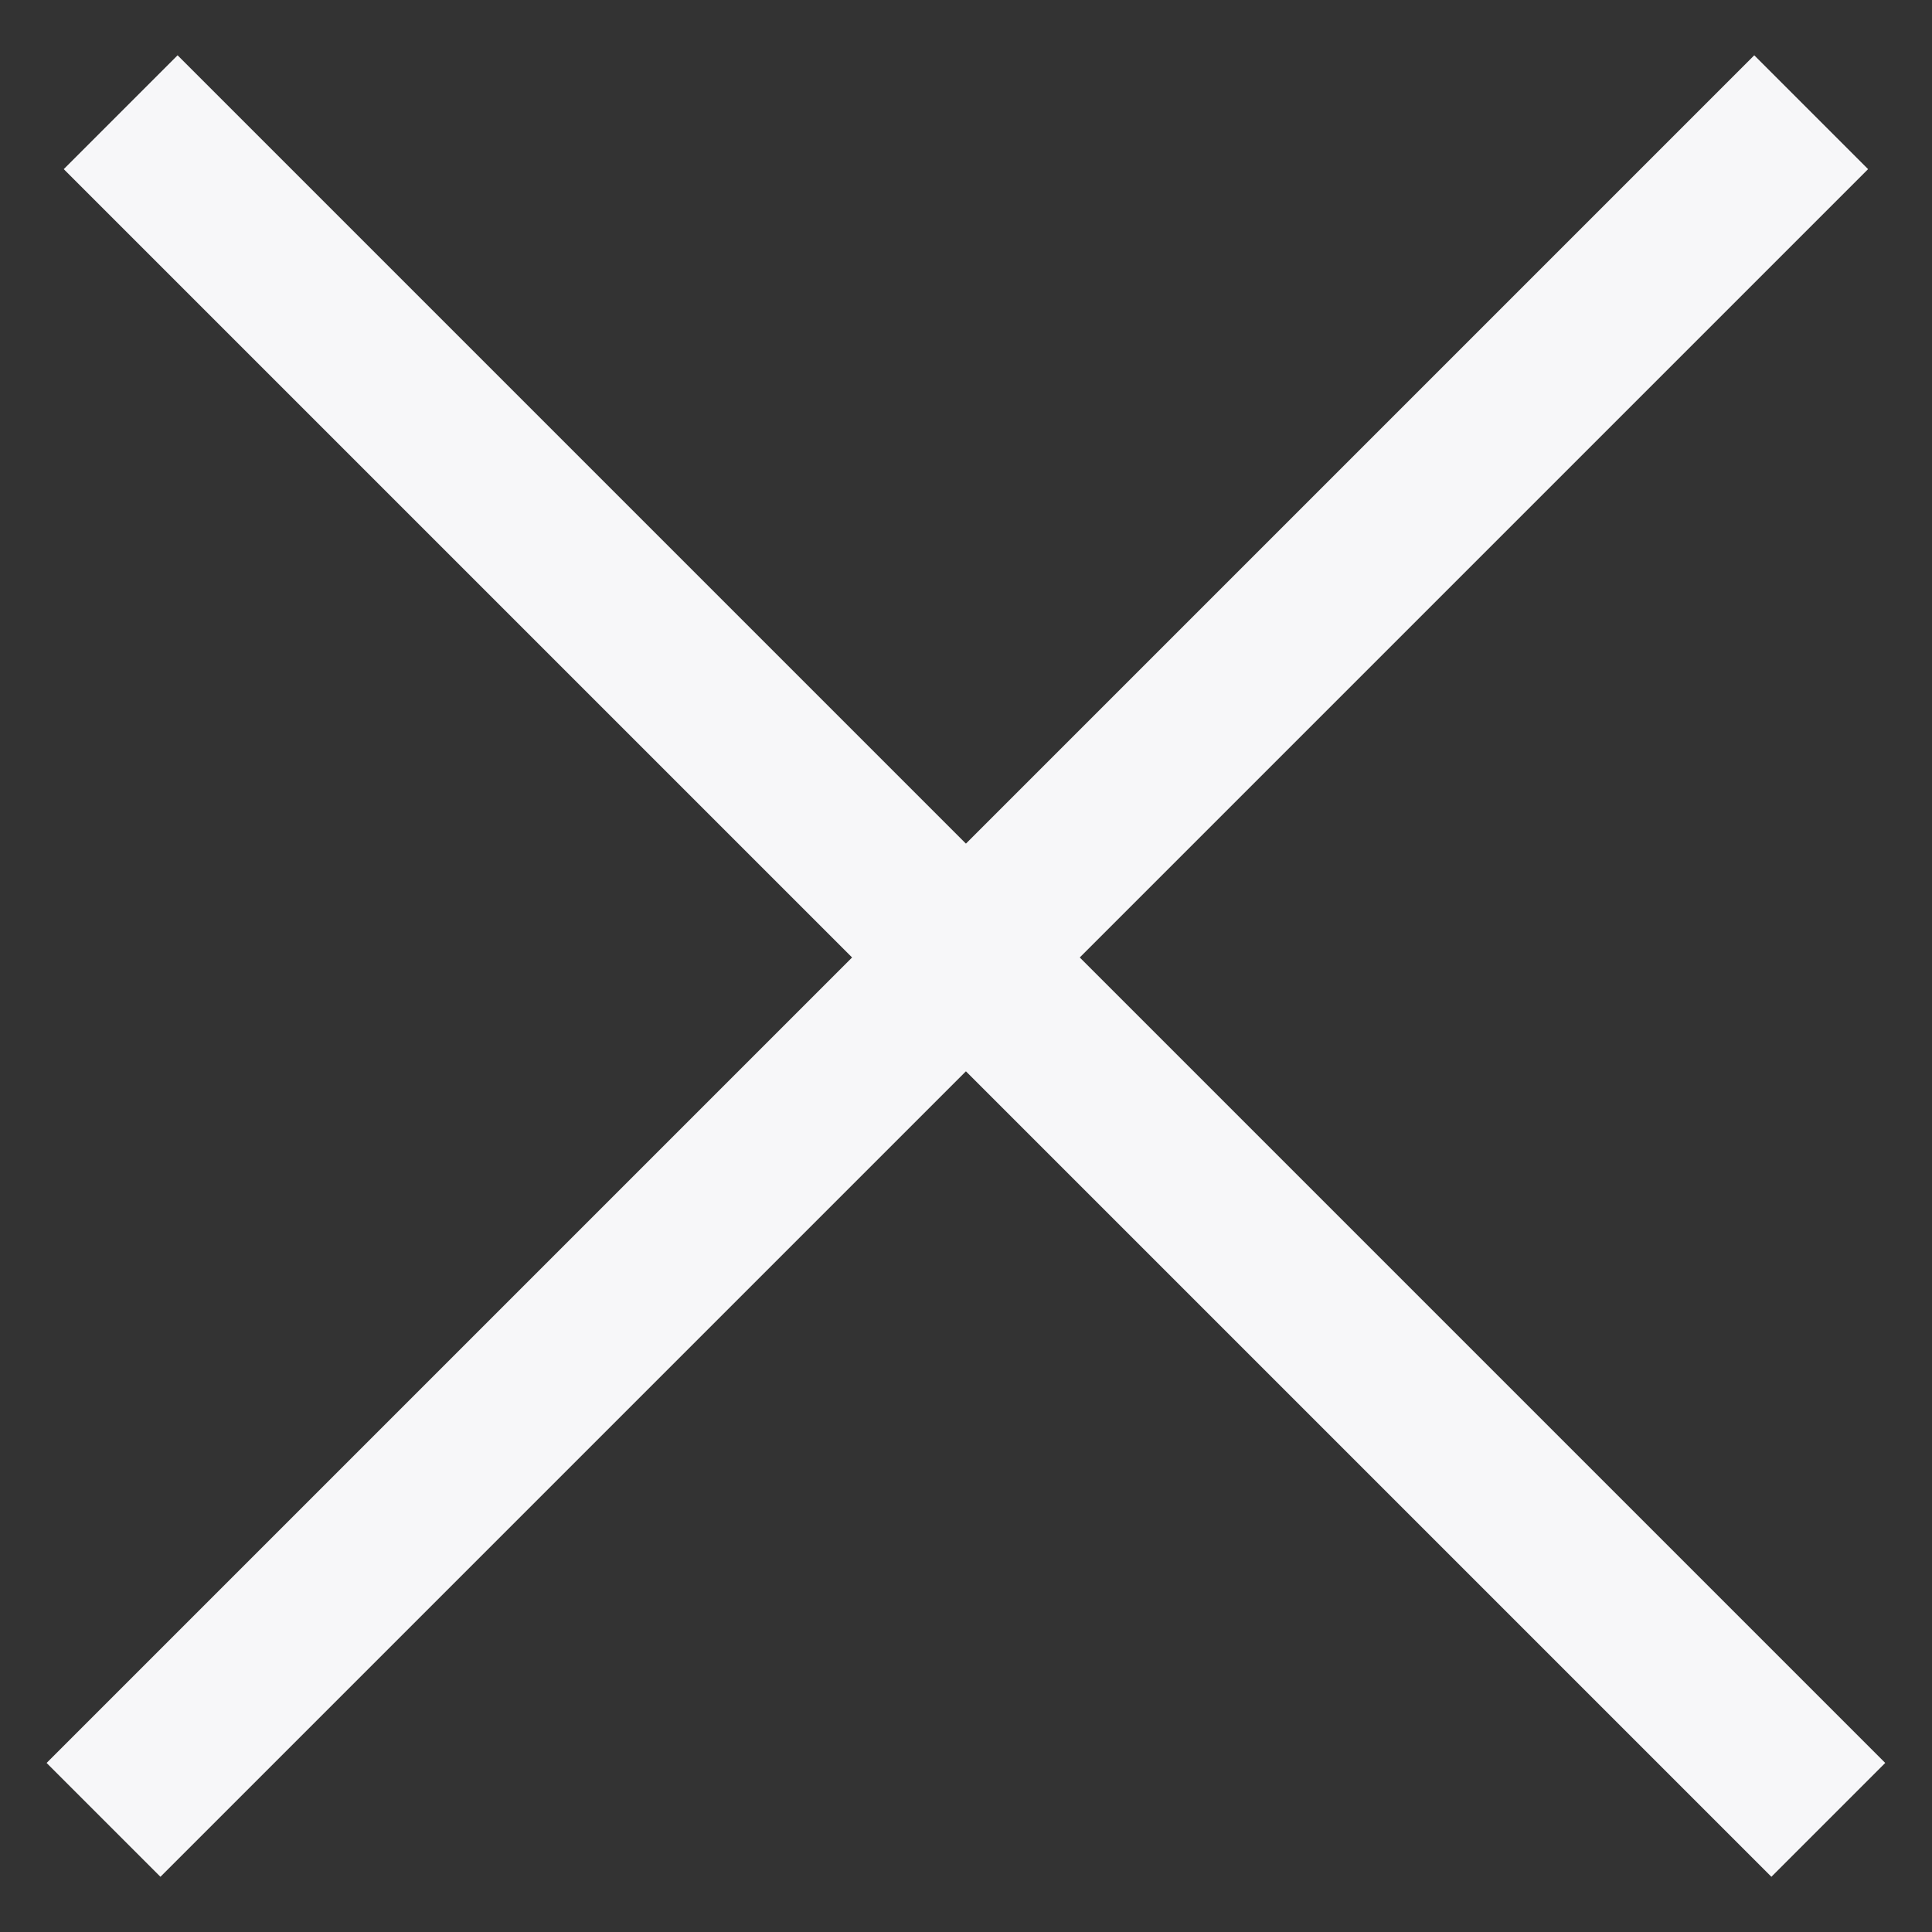 <svg width="24" height="24" viewBox="0 0 24 24" fill="none" xmlns="http://www.w3.org/2000/svg">
<rect x="0" y="0" width="24" height="24" fill="#333333" stroke="none"/>
<path d="M1.499 1.394L22.712 22.607" stroke="#F7F7F9" stroke-width="2"/>
<path d="M22.499 1.394L1.286 22.607" stroke="#F7F7F9" stroke-width="2"/>
</svg>
